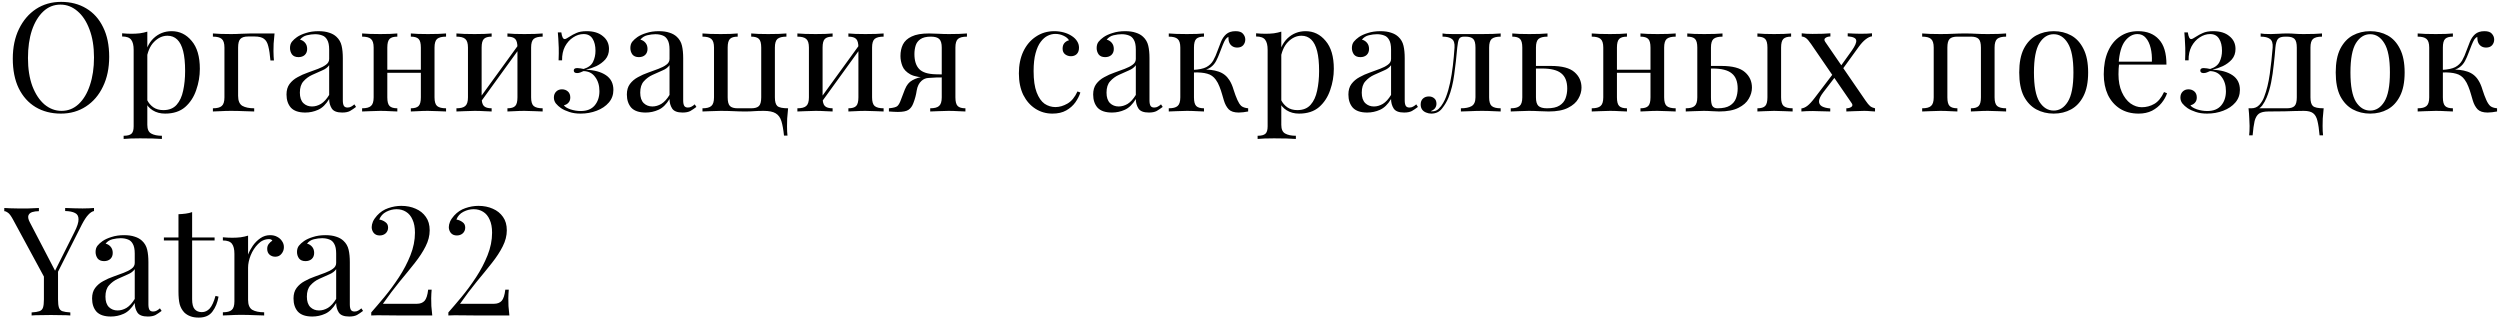 <?xml version="1.0" encoding="UTF-8"?> <svg xmlns="http://www.w3.org/2000/svg" width="527" height="67" viewBox="0 0 527 67" fill="none"> <path d="M12.872 0.396C14.899 0.396 16.669 0.855 18.184 1.772C19.72 2.689 20.904 4.012 21.736 5.74C22.589 7.447 23.016 9.527 23.016 11.98C23.016 14.369 22.579 16.46 21.704 18.252C20.851 20.044 19.656 21.441 18.12 22.444C16.584 23.447 14.824 23.948 12.84 23.948C10.813 23.948 9.032 23.489 7.496 22.572C5.981 21.655 4.797 20.332 3.944 18.604C3.112 16.876 2.696 14.796 2.696 12.364C2.696 9.975 3.133 7.884 4.008 6.092C4.883 4.3 6.077 2.903 7.592 1.9C9.128 0.897 10.888 0.396 12.872 0.396ZM12.744 0.972C11.357 0.972 10.152 1.452 9.128 2.412C8.104 3.372 7.304 4.695 6.728 6.38C6.173 8.065 5.896 10.017 5.896 12.236C5.896 14.497 6.205 16.471 6.824 18.156C7.464 19.82 8.317 21.111 9.384 22.028C10.472 22.924 11.667 23.372 12.968 23.372C14.355 23.372 15.56 22.892 16.584 21.932C17.608 20.972 18.397 19.649 18.952 17.964C19.528 16.257 19.816 14.305 19.816 12.108C19.816 9.825 19.496 7.852 18.856 6.188C18.237 4.524 17.395 3.244 16.328 2.348C15.261 1.431 14.067 0.972 12.744 0.972ZM31.055 6.668V26.316C31.055 27.233 31.321 27.841 31.855 28.14C32.409 28.46 33.167 28.62 34.127 28.62V29.292C33.657 29.271 33.007 29.239 32.175 29.196C31.343 29.175 30.457 29.164 29.519 29.164C28.857 29.164 28.196 29.175 27.535 29.196C26.895 29.239 26.404 29.271 26.063 29.292V28.62C26.831 28.62 27.375 28.481 27.695 28.204C28.015 27.927 28.175 27.404 28.175 26.636V10.508C28.175 9.548 28.004 8.844 27.663 8.396C27.321 7.927 26.681 7.692 25.743 7.692V7.02C26.425 7.084 27.087 7.116 27.727 7.116C28.345 7.116 28.932 7.084 29.487 7.02C30.063 6.935 30.585 6.817 31.055 6.668ZM36.175 6.572C37.86 6.572 39.268 7.255 40.399 8.62C41.551 9.964 42.127 11.927 42.127 14.508C42.127 16.044 41.871 17.537 41.359 18.988C40.868 20.439 40.089 21.633 39.023 22.572C37.956 23.489 36.548 23.948 34.799 23.948C33.796 23.948 32.921 23.713 32.175 23.244C31.449 22.775 30.959 22.209 30.703 21.548L31.023 21.1C31.321 21.697 31.748 22.199 32.303 22.604C32.879 23.009 33.593 23.212 34.447 23.212C35.641 23.212 36.569 22.839 37.231 22.092C37.892 21.345 38.351 20.353 38.607 19.116C38.884 17.857 39.023 16.471 39.023 14.956C39.023 13.249 38.884 11.852 38.607 10.764C38.329 9.676 37.913 8.865 37.359 8.332C36.804 7.799 36.121 7.532 35.311 7.532C34.265 7.532 33.316 7.969 32.463 8.844C31.609 9.697 31.065 10.999 30.831 12.748L30.447 12.3C30.681 10.487 31.321 9.079 32.367 8.076C33.433 7.073 34.703 6.572 36.175 6.572ZM57.873 7.052C57.787 7.799 57.723 8.513 57.681 9.196C57.659 9.879 57.648 10.401 57.648 10.764C57.648 11.148 57.659 11.521 57.681 11.884C57.702 12.225 57.723 12.513 57.745 12.748H57.008C56.902 11.489 56.752 10.497 56.56 9.772C56.39 9.025 56.081 8.492 55.633 8.172C55.206 7.852 54.555 7.692 53.681 7.692C53.467 7.692 53.243 7.692 53.008 7.692C52.774 7.692 52.539 7.692 52.304 7.692C51.536 7.692 50.992 7.863 50.672 8.204C50.352 8.524 50.193 9.132 50.193 10.028V20.204C50.193 21.249 50.491 21.953 51.089 22.316C51.707 22.657 52.539 22.828 53.584 22.828V23.5C53.094 23.479 52.401 23.457 51.505 23.436C50.608 23.393 49.659 23.372 48.657 23.372C47.931 23.372 47.206 23.393 46.48 23.436C45.776 23.457 45.243 23.479 44.88 23.5V22.828C45.755 22.828 46.374 22.668 46.736 22.348C47.12 22.028 47.312 21.42 47.312 20.524V10.028C47.312 9.132 47.12 8.524 46.736 8.204C46.374 7.884 45.755 7.724 44.88 7.724V7.052C45.243 7.073 45.798 7.105 46.544 7.148C47.291 7.169 48.017 7.18 48.721 7.18C49.425 7.18 50.139 7.159 50.864 7.116C51.59 7.073 52.262 7.052 52.88 7.052H57.873ZM64.364 23.724C62.977 23.724 61.964 23.383 61.324 22.7C60.705 21.996 60.395 21.068 60.395 19.916C60.395 19.02 60.609 18.284 61.035 17.708C61.483 17.111 62.049 16.631 62.731 16.268C63.414 15.884 64.129 15.564 64.876 15.308C65.644 15.031 66.369 14.764 67.052 14.508C67.734 14.252 68.289 13.964 68.716 13.644C69.163 13.324 69.388 12.919 69.388 12.428V10.444C69.388 9.548 69.249 8.865 68.972 8.396C68.716 7.927 68.364 7.617 67.915 7.468C67.468 7.297 66.966 7.212 66.412 7.212C65.878 7.212 65.302 7.287 64.683 7.436C64.086 7.585 63.606 7.895 63.243 8.364C63.649 8.449 64.001 8.663 64.299 9.004C64.598 9.345 64.748 9.783 64.748 10.316C64.748 10.849 64.577 11.276 64.236 11.596C63.894 11.895 63.457 12.044 62.923 12.044C62.305 12.044 61.846 11.852 61.547 11.468C61.27 11.063 61.132 10.615 61.132 10.124C61.132 9.569 61.27 9.121 61.547 8.78C61.825 8.439 62.177 8.119 62.603 7.82C63.094 7.479 63.724 7.191 64.492 6.956C65.281 6.7 66.166 6.572 67.147 6.572C68.022 6.572 68.769 6.679 69.388 6.892C70.006 7.084 70.518 7.372 70.924 7.756C71.478 8.268 71.841 8.897 72.011 9.644C72.182 10.369 72.267 11.244 72.267 12.268V21.164C72.267 21.676 72.342 22.06 72.492 22.316C72.641 22.551 72.897 22.668 73.26 22.668C73.558 22.668 73.814 22.604 74.028 22.476C74.262 22.348 74.486 22.188 74.7 21.996L75.052 22.54C74.603 22.881 74.177 23.169 73.772 23.404C73.366 23.617 72.822 23.724 72.139 23.724C71.03 23.724 70.294 23.436 69.931 22.86C69.569 22.284 69.388 21.623 69.388 20.876C68.705 22.007 67.926 22.764 67.052 23.148C66.198 23.532 65.302 23.724 64.364 23.724ZM65.772 22.444C66.412 22.444 67.041 22.263 67.659 21.9C68.278 21.516 68.854 20.887 69.388 20.012V13.74C69.067 14.209 68.566 14.583 67.883 14.86C67.222 15.137 66.529 15.447 65.803 15.788C65.1 16.108 64.492 16.556 63.98 17.132C63.468 17.687 63.212 18.487 63.212 19.532C63.212 20.513 63.457 21.249 63.947 21.74C64.438 22.209 65.046 22.444 65.772 22.444ZM94.029 7.052V7.724C93.154 7.724 92.525 7.884 92.141 8.204C91.778 8.524 91.597 9.132 91.597 10.028V20.524C91.597 21.42 91.778 22.028 92.141 22.348C92.525 22.668 93.154 22.828 94.029 22.828V23.5C93.666 23.479 93.112 23.457 92.365 23.436C91.618 23.393 90.893 23.372 90.189 23.372C89.485 23.372 88.792 23.393 88.109 23.436C87.448 23.457 86.946 23.479 86.605 23.5V22.828C87.373 22.828 87.917 22.668 88.237 22.348C88.557 22.028 88.717 21.42 88.717 20.524V10.028C88.717 9.132 88.557 8.524 88.237 8.204C87.917 7.884 87.373 7.724 86.605 7.724V7.052C86.946 7.073 87.448 7.105 88.109 7.148C88.792 7.169 89.485 7.18 90.189 7.18C90.893 7.18 91.618 7.169 92.365 7.148C93.112 7.105 93.666 7.073 94.029 7.052ZM83.757 7.052V7.724C82.989 7.724 82.445 7.884 82.125 8.204C81.805 8.524 81.645 9.132 81.645 10.028V20.524C81.645 21.42 81.805 22.028 82.125 22.348C82.445 22.668 82.989 22.828 83.757 22.828V23.5C83.416 23.479 82.904 23.457 82.221 23.436C81.56 23.393 80.877 23.372 80.173 23.372C79.469 23.372 78.744 23.393 77.997 23.436C77.25 23.457 76.696 23.479 76.333 23.5V22.828C77.208 22.828 77.826 22.668 78.189 22.348C78.573 22.028 78.765 21.42 78.765 20.524V10.028C78.765 9.132 78.573 8.524 78.189 8.204C77.826 7.884 77.208 7.724 76.333 7.724V7.052C76.696 7.073 77.25 7.105 77.997 7.148C78.744 7.169 79.469 7.18 80.173 7.18C80.877 7.18 81.56 7.169 82.221 7.148C82.904 7.105 83.416 7.073 83.757 7.052ZM89.613 14.7V15.34H80.589V14.7H89.613ZM114.391 7.052V7.724C113.517 7.724 112.888 7.884 112.503 8.204C112.141 8.524 111.959 9.132 111.959 10.028V20.524C111.959 21.42 112.141 22.028 112.503 22.348C112.888 22.668 113.517 22.828 114.391 22.828V23.5C114.029 23.479 113.474 23.457 112.727 23.436C111.981 23.393 111.255 23.372 110.551 23.372C109.847 23.372 109.154 23.393 108.471 23.436C107.81 23.457 107.309 23.479 106.967 23.5V22.828C107.735 22.828 108.279 22.668 108.599 22.348C108.919 22.028 109.079 21.42 109.079 20.524V10.028C109.079 9.132 108.919 8.524 108.599 8.204C108.279 7.884 107.735 7.724 106.967 7.724V7.052C107.309 7.073 107.81 7.105 108.471 7.148C109.154 7.169 109.847 7.18 110.551 7.18C111.255 7.18 111.981 7.169 112.727 7.148C113.474 7.105 114.029 7.073 114.391 7.052ZM103.639 7.052V7.724C102.871 7.724 102.327 7.884 102.007 8.204C101.687 8.524 101.527 9.132 101.527 10.028V20.524C101.527 21.42 101.687 22.028 102.007 22.348C102.327 22.668 102.871 22.828 103.639 22.828V23.5C103.298 23.479 102.786 23.457 102.103 23.436C101.442 23.393 100.759 23.372 100.055 23.372C99.352 23.372 98.626 23.393 97.879 23.436C97.133 23.457 96.578 23.479 96.216 23.5V22.828C97.09 22.828 97.709 22.668 98.072 22.348C98.456 22.028 98.647 21.42 98.647 20.524V10.028C98.647 9.132 98.456 8.524 98.072 8.204C97.709 7.884 97.09 7.724 96.216 7.724V7.052C96.578 7.073 97.133 7.105 97.879 7.148C98.626 7.169 99.352 7.18 100.055 7.18C100.759 7.18 101.442 7.169 102.103 7.148C102.786 7.105 103.298 7.073 103.639 7.052ZM109.399 9.292L109.911 9.644L101.111 21.804L100.599 21.42L109.399 9.292ZM123.671 6.572C125.121 6.572 126.263 6.924 127.095 7.628C127.948 8.311 128.375 9.207 128.375 10.316C128.375 11.191 128.119 11.927 127.607 12.524C127.095 13.1 126.465 13.569 125.719 13.932C124.972 14.273 124.236 14.529 123.511 14.7C125.281 14.764 126.689 15.148 127.735 15.852C128.78 16.556 129.303 17.591 129.303 18.956C129.303 19.98 128.983 20.865 128.343 21.612C127.703 22.359 126.849 22.935 125.783 23.34C124.737 23.745 123.607 23.948 122.391 23.948C121.473 23.948 120.673 23.831 119.991 23.596C119.329 23.383 118.753 23.116 118.263 22.796C117.836 22.497 117.473 22.167 117.175 21.804C116.897 21.441 116.759 21.025 116.759 20.556C116.759 20.044 116.919 19.628 117.239 19.308C117.559 18.988 117.964 18.828 118.455 18.828C118.945 18.828 119.361 18.977 119.703 19.276C120.044 19.575 120.215 20.001 120.215 20.556C120.215 21.004 120.087 21.367 119.831 21.644C119.596 21.921 119.276 22.103 118.871 22.188C119.063 22.508 119.521 22.796 120.247 23.052C120.972 23.287 121.697 23.404 122.423 23.404C123.724 23.404 124.705 23.009 125.367 22.22C126.028 21.431 126.359 20.428 126.359 19.212C126.359 18.017 126.06 17.025 125.463 16.236C124.887 15.425 124.065 15.009 122.999 14.988C122.785 15.095 122.561 15.191 122.327 15.276C122.113 15.361 121.889 15.404 121.655 15.404C121.185 15.404 120.951 15.223 120.951 14.86C120.951 14.519 121.196 14.348 121.687 14.348C121.9 14.348 122.124 14.369 122.359 14.412C122.593 14.455 122.817 14.497 123.031 14.54C124.012 14.241 124.673 13.74 125.015 13.036C125.356 12.332 125.527 11.553 125.527 10.7C125.527 9.655 125.324 8.812 124.919 8.172C124.513 7.511 123.884 7.18 123.031 7.18C122.263 7.18 121.527 7.415 120.823 7.884C120.119 8.332 119.543 8.972 119.095 9.804C118.668 10.636 118.465 11.607 118.487 12.716H117.751C117.793 11.692 117.804 10.807 117.783 10.06C117.761 9.292 117.729 8.641 117.687 8.108C117.665 7.575 117.633 7.148 117.591 6.828H118.327C118.455 7.767 118.689 8.236 119.031 8.236C119.159 8.236 119.308 8.183 119.479 8.076C119.671 7.969 119.884 7.841 120.119 7.692C120.503 7.436 120.961 7.191 121.495 6.956C122.049 6.7 122.775 6.572 123.671 6.572ZM136.112 23.724C134.726 23.724 133.712 23.383 133.072 22.7C132.454 21.996 132.144 21.068 132.144 19.916C132.144 19.02 132.358 18.284 132.784 17.708C133.232 17.111 133.798 16.631 134.48 16.268C135.163 15.884 135.878 15.564 136.624 15.308C137.392 15.031 138.118 14.764 138.8 14.508C139.483 14.252 140.038 13.964 140.464 13.644C140.912 13.324 141.136 12.919 141.136 12.428V10.444C141.136 9.548 140.998 8.865 140.72 8.396C140.464 7.927 140.112 7.617 139.664 7.468C139.216 7.297 138.715 7.212 138.16 7.212C137.627 7.212 137.051 7.287 136.432 7.436C135.835 7.585 135.355 7.895 134.992 8.364C135.398 8.449 135.75 8.663 136.048 9.004C136.347 9.345 136.496 9.783 136.496 10.316C136.496 10.849 136.326 11.276 135.984 11.596C135.643 11.895 135.206 12.044 134.672 12.044C134.054 12.044 133.595 11.852 133.296 11.468C133.019 11.063 132.88 10.615 132.88 10.124C132.88 9.569 133.019 9.121 133.296 8.78C133.574 8.439 133.926 8.119 134.352 7.82C134.843 7.479 135.472 7.191 136.24 6.956C137.03 6.7 137.915 6.572 138.896 6.572C139.771 6.572 140.518 6.679 141.136 6.892C141.755 7.084 142.267 7.372 142.672 7.756C143.227 8.268 143.59 8.897 143.76 9.644C143.931 10.369 144.016 11.244 144.016 12.268V21.164C144.016 21.676 144.091 22.06 144.24 22.316C144.39 22.551 144.646 22.668 145.008 22.668C145.307 22.668 145.563 22.604 145.776 22.476C146.011 22.348 146.235 22.188 146.448 21.996L146.8 22.54C146.352 22.881 145.926 23.169 145.52 23.404C145.115 23.617 144.571 23.724 143.888 23.724C142.779 23.724 142.043 23.436 141.68 22.86C141.318 22.284 141.136 21.623 141.136 20.876C140.454 22.007 139.675 22.764 138.8 23.148C137.947 23.532 137.051 23.724 136.112 23.724ZM137.52 22.444C138.16 22.444 138.79 22.263 139.408 21.9C140.027 21.516 140.603 20.887 141.136 20.012V13.74C140.816 14.209 140.315 14.583 139.632 14.86C138.971 15.137 138.278 15.447 137.552 15.788C136.848 16.108 136.24 16.556 135.728 17.132C135.216 17.687 134.96 18.487 134.96 19.532C134.96 20.513 135.206 21.249 135.696 21.74C136.187 22.209 136.795 22.444 137.52 22.444ZM165.778 7.052V7.724C164.903 7.724 164.274 7.884 163.89 8.204C163.527 8.524 163.346 9.132 163.346 10.028V20.524C163.346 21.42 163.516 22.028 163.858 22.348C164.22 22.668 164.978 22.828 166.13 22.828C166.044 23.575 165.98 24.3 165.938 25.004C165.916 25.708 165.906 26.241 165.906 26.604C165.906 27.436 165.938 28.097 166.002 28.588H165.266C165.138 27.329 164.956 26.316 164.722 25.548C164.487 24.78 164.082 24.225 163.506 23.884C162.951 23.543 162.108 23.372 160.978 23.372C160.146 23.372 159.463 23.393 158.93 23.436C158.396 23.479 157.788 23.5 157.106 23.5C156.274 23.5 155.452 23.479 154.642 23.436C153.852 23.393 152.946 23.372 151.922 23.372C151.218 23.372 150.492 23.393 149.746 23.436C148.999 23.457 148.444 23.479 148.082 23.5V22.828C148.956 22.828 149.575 22.668 149.938 22.348C150.322 22.028 150.514 21.42 150.514 20.524V10.028C150.514 9.132 150.322 8.524 149.938 8.204C149.575 7.884 148.956 7.724 148.082 7.724V7.052C148.444 7.073 148.999 7.105 149.746 7.148C150.492 7.169 151.218 7.18 151.922 7.18C152.626 7.18 153.308 7.169 153.97 7.148C154.652 7.105 155.164 7.073 155.506 7.052V7.724C154.738 7.724 154.194 7.884 153.874 8.204C153.554 8.524 153.394 9.132 153.394 10.028V20.524C153.394 21.42 153.554 22.028 153.874 22.348C154.194 22.668 154.738 22.828 155.506 22.828H158.354C159.122 22.828 159.666 22.668 159.986 22.348C160.306 22.028 160.466 21.42 160.466 20.524V10.028C160.466 9.132 160.306 8.524 159.986 8.204C159.666 7.884 159.122 7.724 158.354 7.724V7.052C158.695 7.073 159.196 7.105 159.858 7.148C160.54 7.169 161.234 7.18 161.938 7.18C162.642 7.18 163.367 7.169 164.114 7.148C164.86 7.105 165.415 7.073 165.778 7.052ZM186.265 7.052V7.724C185.391 7.724 184.761 7.884 184.377 8.204C184.015 8.524 183.833 9.132 183.833 10.028V20.524C183.833 21.42 184.015 22.028 184.377 22.348C184.761 22.668 185.391 22.828 186.265 22.828V23.5C185.903 23.479 185.348 23.457 184.601 23.436C183.855 23.393 183.129 23.372 182.425 23.372C181.721 23.372 181.028 23.393 180.345 23.436C179.684 23.457 179.183 23.479 178.841 23.5V22.828C179.609 22.828 180.153 22.668 180.473 22.348C180.793 22.028 180.953 21.42 180.953 20.524V10.028C180.953 9.132 180.793 8.524 180.473 8.204C180.153 7.884 179.609 7.724 178.841 7.724V7.052C179.183 7.073 179.684 7.105 180.345 7.148C181.028 7.169 181.721 7.18 182.425 7.18C183.129 7.18 183.855 7.169 184.601 7.148C185.348 7.105 185.903 7.073 186.265 7.052ZM175.513 7.052V7.724C174.745 7.724 174.201 7.884 173.881 8.204C173.561 8.524 173.401 9.132 173.401 10.028V20.524C173.401 21.42 173.561 22.028 173.881 22.348C174.201 22.668 174.745 22.828 175.513 22.828V23.5C175.172 23.479 174.66 23.457 173.977 23.436C173.316 23.393 172.633 23.372 171.929 23.372C171.225 23.372 170.5 23.393 169.753 23.436C169.007 23.457 168.452 23.479 168.089 23.5V22.828C168.964 22.828 169.583 22.668 169.945 22.348C170.329 22.028 170.521 21.42 170.521 20.524V10.028C170.521 9.132 170.329 8.524 169.945 8.204C169.583 7.884 168.964 7.724 168.089 7.724V7.052C168.452 7.073 169.007 7.105 169.753 7.148C170.5 7.169 171.225 7.18 171.929 7.18C172.633 7.18 173.316 7.169 173.977 7.148C174.66 7.105 175.172 7.073 175.513 7.052ZM181.273 9.292L181.785 9.644L172.985 21.804L172.473 21.42L181.273 9.292ZM203.832 7.052V7.724C202.958 7.724 202.328 7.884 201.944 8.204C201.582 8.524 201.4 9.132 201.4 10.028V20.524C201.4 21.42 201.56 22.028 201.88 22.348C202.2 22.668 202.744 22.828 203.512 22.828V23.5C203.171 23.479 202.659 23.457 201.976 23.436C201.315 23.393 200.632 23.372 199.928 23.372C199.224 23.372 198.499 23.393 197.752 23.436C197.006 23.457 196.451 23.479 196.088 23.5V22.828C196.963 22.828 197.582 22.668 197.944 22.348C198.328 22.028 198.52 21.42 198.52 20.524V10.028C198.52 9.175 198.35 8.577 198.008 8.236C197.667 7.895 197.07 7.724 196.216 7.724C195.256 7.724 194.52 7.905 194.008 8.268C193.518 8.609 193.187 9.057 193.016 9.612C192.846 10.167 192.76 10.764 192.76 11.404C192.76 12.791 193.091 13.836 193.752 14.54C194.414 15.244 195.576 15.617 197.24 15.66C197.774 15.681 198.307 15.692 198.84 15.692C199.374 15.692 199.907 15.692 200.44 15.692L200.504 16.3C199.374 16.3 198.403 16.311 197.592 16.332C196.803 16.353 196.195 16.364 195.768 16.364C194.062 16.364 192.782 16.14 191.928 15.692C191.075 15.223 190.51 14.636 190.232 13.932C189.955 13.228 189.816 12.524 189.816 11.82C189.816 10.903 189.987 10.092 190.328 9.388C190.691 8.663 191.31 8.097 192.184 7.692C193.059 7.265 194.275 7.052 195.832 7.052C196.43 7.052 197.091 7.073 197.816 7.116C198.542 7.159 199.288 7.18 200.056 7.18C200.739 7.18 201.443 7.169 202.168 7.148C202.915 7.105 203.47 7.073 203.832 7.052ZM197.432 15.98V16.332C196.899 16.353 196.344 16.385 195.768 16.428C195.192 16.449 194.691 16.652 194.264 17.036C193.731 17.505 193.39 18.188 193.24 19.084C193.112 19.98 192.878 20.865 192.536 21.74C192.302 22.38 191.96 22.849 191.512 23.148C191.086 23.447 190.328 23.596 189.24 23.596C188.963 23.596 188.675 23.585 188.376 23.564C188.078 23.543 187.747 23.521 187.384 23.5V22.828C188.323 22.743 188.92 22.583 189.176 22.348C189.454 22.092 189.699 21.655 189.912 21.036C190.254 20.097 190.531 19.372 190.744 18.86C190.958 18.348 191.182 17.953 191.416 17.676C191.651 17.377 191.96 17.121 192.344 16.908C192.686 16.716 193.091 16.545 193.56 16.396C194.051 16.247 194.616 16.14 195.256 16.076C195.896 15.991 196.622 15.959 197.432 15.98ZM222.237 6.572C222.919 6.572 223.581 6.657 224.221 6.828C224.861 6.999 225.437 7.255 225.949 7.596C226.439 7.916 226.813 8.289 227.069 8.716C227.325 9.121 227.453 9.569 227.453 10.06C227.453 10.636 227.293 11.084 226.973 11.404C226.653 11.703 226.247 11.852 225.757 11.852C225.287 11.852 224.871 11.713 224.509 11.436C224.167 11.159 223.997 10.764 223.997 10.252C223.997 9.761 224.125 9.367 224.381 9.068C224.658 8.769 224.978 8.577 225.341 8.492C225.127 8.108 224.743 7.788 224.189 7.532C223.655 7.276 223.079 7.148 222.461 7.148C221.927 7.148 221.394 7.276 220.861 7.532C220.327 7.788 219.837 8.215 219.389 8.812C218.941 9.388 218.578 10.188 218.301 11.212C218.023 12.215 217.885 13.473 217.885 14.988C217.885 16.865 218.098 18.359 218.525 19.468C218.951 20.577 219.506 21.377 220.189 21.868C220.893 22.337 221.661 22.572 222.493 22.572C223.325 22.572 224.167 22.327 225.021 21.836C225.874 21.345 226.578 20.492 227.133 19.276L227.741 19.5C227.527 20.183 227.175 20.876 226.685 21.58C226.194 22.263 225.554 22.828 224.765 23.276C223.975 23.724 223.005 23.948 221.853 23.948C220.53 23.948 219.335 23.607 218.269 22.924C217.202 22.241 216.349 21.271 215.709 20.012C215.09 18.732 214.781 17.217 214.781 15.468C214.781 13.719 215.09 12.183 215.709 10.86C216.349 9.516 217.234 8.471 218.365 7.724C219.495 6.956 220.786 6.572 222.237 6.572ZM234.407 23.724C233.021 23.724 232.007 23.383 231.367 22.7C230.749 21.996 230.439 21.068 230.439 19.916C230.439 19.02 230.653 18.284 231.079 17.708C231.527 17.111 232.093 16.631 232.775 16.268C233.458 15.884 234.173 15.564 234.919 15.308C235.687 15.031 236.413 14.764 237.095 14.508C237.778 14.252 238.333 13.964 238.759 13.644C239.207 13.324 239.431 12.919 239.431 12.428V10.444C239.431 9.548 239.293 8.865 239.015 8.396C238.759 7.927 238.407 7.617 237.959 7.468C237.511 7.297 237.01 7.212 236.455 7.212C235.922 7.212 235.346 7.287 234.727 7.436C234.13 7.585 233.65 7.895 233.287 8.364C233.693 8.449 234.045 8.663 234.343 9.004C234.642 9.345 234.791 9.783 234.791 10.316C234.791 10.849 234.621 11.276 234.279 11.596C233.938 11.895 233.501 12.044 232.967 12.044C232.349 12.044 231.89 11.852 231.591 11.468C231.314 11.063 231.175 10.615 231.175 10.124C231.175 9.569 231.314 9.121 231.591 8.78C231.869 8.439 232.221 8.119 232.647 7.82C233.138 7.479 233.767 7.191 234.535 6.956C235.325 6.7 236.21 6.572 237.191 6.572C238.066 6.572 238.813 6.679 239.431 6.892C240.05 7.084 240.562 7.372 240.967 7.756C241.522 8.268 241.885 8.897 242.055 9.644C242.226 10.369 242.311 11.244 242.311 12.268V21.164C242.311 21.676 242.386 22.06 242.535 22.316C242.685 22.551 242.941 22.668 243.303 22.668C243.602 22.668 243.858 22.604 244.071 22.476C244.306 22.348 244.53 22.188 244.743 21.996L245.095 22.54C244.647 22.881 244.221 23.169 243.815 23.404C243.41 23.617 242.866 23.724 242.183 23.724C241.074 23.724 240.338 23.436 239.975 22.86C239.613 22.284 239.431 21.623 239.431 20.876C238.749 22.007 237.97 22.764 237.095 23.148C236.242 23.532 235.346 23.724 234.407 23.724ZM235.815 22.444C236.455 22.444 237.085 22.263 237.703 21.9C238.322 21.516 238.898 20.887 239.431 20.012V13.74C239.111 14.209 238.61 14.583 237.927 14.86C237.266 15.137 236.573 15.447 235.847 15.788C235.143 16.108 234.535 16.556 234.023 17.132C233.511 17.687 233.255 18.487 233.255 19.532C233.255 20.513 233.501 21.249 233.991 21.74C234.482 22.209 235.09 22.444 235.815 22.444ZM260.457 6.572C261.203 6.572 261.726 6.753 262.025 7.116C262.345 7.479 262.505 7.884 262.505 8.332C262.505 8.801 262.355 9.207 262.057 9.548C261.758 9.868 261.342 10.028 260.809 10.028C260.425 10.028 260.094 9.943 259.817 9.772C259.539 9.601 259.326 9.367 259.177 9.068C259.027 8.748 258.953 8.385 258.953 7.98C258.953 7.937 258.953 7.895 258.953 7.852C258.953 7.809 258.953 7.777 258.953 7.756C258.718 7.863 258.505 8.055 258.313 8.332C258.142 8.609 257.961 8.983 257.769 9.452C257.577 9.921 257.353 10.497 257.097 11.18C256.883 11.756 256.638 12.311 256.361 12.844C256.083 13.377 255.699 13.825 255.209 14.188C254.718 14.551 254.046 14.785 253.193 14.892L253.481 14.668C254.761 14.625 255.881 14.764 256.841 15.084C257.822 15.404 258.59 16.001 259.145 16.876C259.507 17.431 259.806 18.113 260.041 18.924C260.297 19.735 260.563 20.449 260.841 21.068C261.075 21.601 261.342 22.017 261.641 22.316C261.961 22.593 262.451 22.764 263.113 22.828V23.5C262.771 23.564 262.43 23.617 262.089 23.66C261.747 23.703 261.427 23.724 261.129 23.724C260.169 23.724 259.465 23.5 259.017 23.052C258.569 22.583 258.227 21.953 257.993 21.164C257.886 20.801 257.758 20.364 257.609 19.852C257.459 19.319 257.278 18.785 257.065 18.252C256.851 17.697 256.595 17.217 256.297 16.812C255.827 16.151 255.219 15.724 254.473 15.532C253.726 15.319 252.755 15.233 251.561 15.276V14.732C252.734 14.668 253.641 14.476 254.281 14.156C254.921 13.815 255.411 13.345 255.753 12.748C256.094 12.151 256.403 11.447 256.681 10.636C256.894 10.039 257.129 9.431 257.385 8.812C257.641 8.172 258.003 7.639 258.473 7.212C258.963 6.785 259.625 6.572 260.457 6.572ZM253.801 7.052V7.724C253.033 7.724 252.489 7.884 252.169 8.204C251.849 8.524 251.689 9.132 251.689 10.028V20.524C251.689 21.42 251.849 22.028 252.169 22.348C252.489 22.668 253.033 22.828 253.801 22.828V23.5C253.459 23.479 252.947 23.457 252.265 23.436C251.582 23.393 250.889 23.372 250.185 23.372C249.481 23.372 248.755 23.393 248.009 23.436C247.283 23.457 246.739 23.479 246.377 23.5V22.828C247.251 22.828 247.87 22.668 248.233 22.348C248.617 22.028 248.809 21.42 248.809 20.524V10.028C248.809 9.132 248.617 8.524 248.233 8.204C247.87 7.884 247.251 7.724 246.377 7.724V7.052C246.739 7.073 247.283 7.105 248.009 7.148C248.755 7.169 249.481 7.18 250.185 7.18C250.889 7.18 251.582 7.169 252.265 7.148C252.947 7.105 253.459 7.073 253.801 7.052ZM270.097 6.668V26.316C270.097 27.233 270.364 27.841 270.897 28.14C271.452 28.46 272.209 28.62 273.169 28.62V29.292C272.7 29.271 272.049 29.239 271.217 29.196C270.385 29.175 269.5 29.164 268.561 29.164C267.9 29.164 267.239 29.175 266.577 29.196C265.937 29.239 265.447 29.271 265.105 29.292V28.62C265.873 28.62 266.417 28.481 266.737 28.204C267.057 27.927 267.217 27.404 267.217 26.636V10.508C267.217 9.548 267.047 8.844 266.705 8.396C266.364 7.927 265.724 7.692 264.785 7.692V7.02C265.468 7.084 266.129 7.116 266.769 7.116C267.388 7.116 267.975 7.084 268.529 7.02C269.105 6.935 269.628 6.817 270.097 6.668ZM275.217 6.572C276.903 6.572 278.311 7.255 279.441 8.62C280.593 9.964 281.169 11.927 281.169 14.508C281.169 16.044 280.913 17.537 280.401 18.988C279.911 20.439 279.132 21.633 278.065 22.572C276.999 23.489 275.591 23.948 273.841 23.948C272.839 23.948 271.964 23.713 271.217 23.244C270.492 22.775 270.001 22.209 269.745 21.548L270.065 21.1C270.364 21.697 270.791 22.199 271.345 22.604C271.921 23.009 272.636 23.212 273.489 23.212C274.684 23.212 275.612 22.839 276.273 22.092C276.935 21.345 277.393 20.353 277.649 19.116C277.927 17.857 278.065 16.471 278.065 14.956C278.065 13.249 277.927 11.852 277.649 10.764C277.372 9.676 276.956 8.865 276.401 8.332C275.847 7.799 275.164 7.532 274.353 7.532C273.308 7.532 272.359 7.969 271.505 8.844C270.652 9.697 270.108 10.999 269.873 12.748L269.489 12.3C269.724 10.487 270.364 9.079 271.409 8.076C272.476 7.073 273.745 6.572 275.217 6.572ZM288.211 23.724C286.824 23.724 285.811 23.383 285.171 22.7C284.552 21.996 284.243 21.068 284.243 19.916C284.243 19.02 284.456 18.284 284.883 17.708C285.331 17.111 285.896 16.631 286.579 16.268C287.262 15.884 287.976 15.564 288.723 15.308C289.491 15.031 290.216 14.764 290.899 14.508C291.582 14.252 292.136 13.964 292.563 13.644C293.011 13.324 293.235 12.919 293.235 12.428V10.444C293.235 9.548 293.096 8.865 292.819 8.396C292.563 7.927 292.211 7.617 291.763 7.468C291.315 7.297 290.814 7.212 290.259 7.212C289.726 7.212 289.15 7.287 288.531 7.436C287.934 7.585 287.454 7.895 287.091 8.364C287.496 8.449 287.848 8.663 288.147 9.004C288.446 9.345 288.595 9.783 288.595 10.316C288.595 10.849 288.424 11.276 288.083 11.596C287.742 11.895 287.304 12.044 286.771 12.044C286.152 12.044 285.694 11.852 285.395 11.468C285.118 11.063 284.979 10.615 284.979 10.124C284.979 9.569 285.118 9.121 285.395 8.78C285.672 8.439 286.024 8.119 286.451 7.82C286.942 7.479 287.571 7.191 288.339 6.956C289.128 6.7 290.014 6.572 290.995 6.572C291.87 6.572 292.616 6.679 293.235 6.892C293.854 7.084 294.366 7.372 294.771 7.756C295.326 8.268 295.688 8.897 295.859 9.644C296.03 10.369 296.115 11.244 296.115 12.268V21.164C296.115 21.676 296.19 22.06 296.339 22.316C296.488 22.551 296.744 22.668 297.107 22.668C297.406 22.668 297.662 22.604 297.875 22.476C298.11 22.348 298.334 22.188 298.547 21.996L298.899 22.54C298.451 22.881 298.024 23.169 297.619 23.404C297.214 23.617 296.67 23.724 295.987 23.724C294.878 23.724 294.142 23.436 293.779 22.86C293.416 22.284 293.235 21.623 293.235 20.876C292.552 22.007 291.774 22.764 290.899 23.148C290.046 23.532 289.15 23.724 288.211 23.724ZM289.619 22.444C290.259 22.444 290.888 22.263 291.507 21.9C292.126 21.516 292.702 20.887 293.235 20.012V13.74C292.915 14.209 292.414 14.583 291.731 14.86C291.07 15.137 290.376 15.447 289.651 15.788C288.947 16.108 288.339 16.556 287.827 17.132C287.315 17.687 287.059 18.487 287.059 19.532C287.059 20.513 287.304 21.249 287.795 21.74C288.286 22.209 288.894 22.444 289.619 22.444ZM316.341 7.052V7.724C315.466 7.724 314.837 7.884 314.453 8.204C314.09 8.524 313.909 9.132 313.909 10.028V20.524C313.909 21.42 314.09 22.028 314.453 22.348C314.837 22.668 315.466 22.828 316.341 22.828V23.5C315.978 23.479 315.445 23.457 314.741 23.436C314.037 23.393 313.269 23.372 312.437 23.372C311.605 23.372 310.762 23.393 309.909 23.436C309.077 23.457 308.426 23.479 307.957 23.5V22.828C308.917 22.828 309.663 22.679 310.197 22.38C310.751 22.06 311.029 21.441 311.029 20.524V10.028C311.029 9.132 310.869 8.524 310.549 8.204C310.229 7.884 309.685 7.724 308.917 7.724H308.629C308.095 7.724 307.743 7.884 307.573 8.204C307.402 8.524 307.274 9.132 307.189 10.028C307.018 12.012 306.805 13.911 306.549 15.724C306.314 17.516 305.909 19.137 305.333 20.588C305.013 21.377 304.565 22.135 303.989 22.86C303.434 23.585 302.677 23.948 301.717 23.948C301.333 23.948 300.97 23.873 300.629 23.724C300.287 23.596 300.01 23.393 299.797 23.116C299.583 22.817 299.477 22.455 299.477 22.028C299.477 21.495 299.637 21.079 299.957 20.78C300.277 20.481 300.693 20.332 301.205 20.332C301.653 20.332 302.026 20.46 302.325 20.716C302.645 20.972 302.805 21.356 302.805 21.868C302.805 22.209 302.709 22.519 302.517 22.796C302.325 23.052 302.015 23.265 301.589 23.436C301.631 23.457 301.685 23.468 301.749 23.468C301.834 23.468 301.887 23.468 301.909 23.468C302.442 23.468 302.89 23.297 303.253 22.956C303.637 22.593 303.957 22.177 304.213 21.708C304.49 21.217 304.693 20.791 304.821 20.428C305.162 19.532 305.45 18.529 305.685 17.42C305.919 16.311 306.111 15.127 306.261 13.868C306.41 12.609 306.527 11.329 306.613 10.028C306.677 9.132 306.485 8.524 306.037 8.204C305.61 7.884 304.959 7.724 304.085 7.724V7.052C304.255 7.073 304.522 7.105 304.885 7.148C305.269 7.169 305.727 7.18 306.261 7.18C306.687 7.18 307.125 7.18 307.573 7.18C308.042 7.18 308.511 7.18 308.981 7.18C309.578 7.18 310.122 7.18 310.613 7.18C311.125 7.18 311.743 7.18 312.469 7.18C313.215 7.18 313.951 7.169 314.677 7.148C315.423 7.105 315.978 7.073 316.341 7.052ZM326.212 7.052V7.724C325.337 7.724 324.708 7.884 324.324 8.204C323.961 8.524 323.78 9.132 323.78 10.028V20.524C323.78 21.377 323.95 21.975 324.292 22.316C324.654 22.657 325.262 22.828 326.116 22.828C327.268 22.828 328.142 22.636 328.74 22.252C329.358 21.868 329.785 21.356 330.02 20.716C330.254 20.076 330.372 19.393 330.372 18.668C330.372 17.196 329.956 16.129 329.124 15.468C328.313 14.785 326.958 14.444 325.06 14.444C324.526 14.444 323.993 14.444 323.46 14.444C322.926 14.444 322.393 14.444 321.86 14.444L321.796 13.9C322.67 13.9 323.534 13.9 324.388 13.9C325.241 13.9 326.094 13.9 326.948 13.9C329.273 13.9 330.926 14.337 331.908 15.212C332.889 16.065 333.38 17.153 333.38 18.476C333.38 19.265 333.156 20.044 332.708 20.812C332.281 21.58 331.556 22.22 330.532 22.732C329.529 23.244 328.174 23.5 326.468 23.5C325.87 23.5 325.209 23.479 324.484 23.436C323.758 23.393 323.012 23.372 322.244 23.372C321.582 23.372 320.878 23.393 320.132 23.436C319.385 23.457 318.83 23.479 318.468 23.5V22.828C319.342 22.828 319.961 22.668 320.324 22.348C320.708 22.028 320.9 21.42 320.9 20.524V10.028C320.9 9.132 320.74 8.524 320.42 8.204C320.1 7.884 319.556 7.724 318.788 7.724V7.052C319.129 7.073 319.63 7.105 320.292 7.148C320.974 7.169 321.668 7.18 322.372 7.18C323.076 7.18 323.801 7.169 324.548 7.148C325.294 7.105 325.849 7.073 326.212 7.052ZM353.235 7.052V7.724C352.361 7.724 351.731 7.884 351.347 8.204C350.985 8.524 350.803 9.132 350.803 10.028V20.524C350.803 21.42 350.985 22.028 351.347 22.348C351.731 22.668 352.361 22.828 353.235 22.828V23.5C352.873 23.479 352.318 23.457 351.571 23.436C350.825 23.393 350.099 23.372 349.395 23.372C348.691 23.372 347.998 23.393 347.315 23.436C346.654 23.457 346.153 23.479 345.811 23.5V22.828C346.579 22.828 347.123 22.668 347.443 22.348C347.763 22.028 347.923 21.42 347.923 20.524V10.028C347.923 9.132 347.763 8.524 347.443 8.204C347.123 7.884 346.579 7.724 345.811 7.724V7.052C346.153 7.073 346.654 7.105 347.315 7.148C347.998 7.169 348.691 7.18 349.395 7.18C350.099 7.18 350.825 7.169 351.571 7.148C352.318 7.105 352.873 7.073 353.235 7.052ZM342.963 7.052V7.724C342.195 7.724 341.651 7.884 341.331 8.204C341.011 8.524 340.851 9.132 340.851 10.028V20.524C340.851 21.42 341.011 22.028 341.331 22.348C341.651 22.668 342.195 22.828 342.963 22.828V23.5C342.622 23.479 342.11 23.457 341.427 23.436C340.766 23.393 340.083 23.372 339.379 23.372C338.675 23.372 337.95 23.393 337.203 23.436C336.457 23.457 335.902 23.479 335.539 23.5V22.828C336.414 22.828 337.033 22.668 337.395 22.348C337.779 22.028 337.971 21.42 337.971 20.524V10.028C337.971 9.132 337.779 8.524 337.395 8.204C337.033 7.884 336.414 7.724 335.539 7.724V7.052C335.902 7.073 336.457 7.105 337.203 7.148C337.95 7.169 338.675 7.18 339.379 7.18C340.083 7.18 340.766 7.169 341.427 7.148C342.11 7.105 342.622 7.073 342.963 7.052ZM348.819 14.7V15.34H339.795V14.7H348.819ZM363.102 7.052V7.724C362.227 7.724 361.598 7.884 361.214 8.204C360.851 8.524 360.67 9.132 360.67 10.028V20.524C360.67 21.377 360.766 21.975 360.958 22.316C361.171 22.657 361.534 22.828 362.046 22.828C363.198 22.828 364.072 22.636 364.67 22.252C365.288 21.868 365.715 21.356 365.95 20.716C366.184 20.076 366.302 19.393 366.302 18.668C366.302 17.196 365.886 16.129 365.054 15.468C364.243 14.785 362.888 14.444 360.99 14.444C360.627 14.444 360.254 14.444 359.87 14.444C359.486 14.444 359.112 14.444 358.75 14.444L358.686 13.9C359.39 13.9 360.083 13.9 360.766 13.9C361.47 13.9 362.174 13.9 362.878 13.9C365.203 13.9 366.856 14.337 367.838 15.212C368.819 16.065 369.31 17.153 369.31 18.476C369.31 19.265 369.086 20.044 368.638 20.812C368.211 21.58 367.486 22.22 366.462 22.732C365.459 23.244 364.104 23.5 362.398 23.5C361.95 23.5 361.438 23.479 360.862 23.436C360.286 23.393 359.71 23.372 359.134 23.372C358.472 23.372 357.768 23.393 357.022 23.436C356.275 23.457 355.72 23.479 355.358 23.5V22.828C356.232 22.828 356.851 22.668 357.214 22.348C357.598 22.028 357.79 21.42 357.79 20.524V10.028C357.79 9.132 357.63 8.524 357.31 8.204C356.99 7.884 356.446 7.724 355.678 7.724V7.052C356.019 7.073 356.52 7.105 357.182 7.148C357.864 7.169 358.558 7.18 359.262 7.18C359.966 7.18 360.691 7.169 361.438 7.148C362.184 7.105 362.739 7.073 363.102 7.052ZM377.566 7.052V7.724C376.798 7.724 376.254 7.884 375.934 8.204C375.614 8.524 375.454 9.132 375.454 10.028V20.524C375.454 21.42 375.635 22.028 375.998 22.348C376.382 22.668 377.011 22.828 377.886 22.828V23.5C377.523 23.479 376.958 23.457 376.19 23.436C375.422 23.393 374.686 23.372 373.982 23.372C373.342 23.372 372.68 23.393 371.998 23.436C371.315 23.457 370.803 23.479 370.462 23.5V22.828C371.23 22.828 371.774 22.668 372.094 22.348C372.414 22.028 372.574 21.42 372.574 20.524V10.028C372.574 9.132 372.414 8.524 372.094 8.204C371.774 7.884 371.23 7.724 370.462 7.724V7.052C370.803 7.073 371.315 7.105 371.998 7.148C372.68 7.169 373.342 7.18 373.982 7.18C374.686 7.18 375.368 7.169 376.03 7.148C376.712 7.105 377.224 7.073 377.566 7.052ZM385.848 7.02V7.692C385.442 7.692 385.101 7.788 384.824 7.98C384.546 8.172 384.514 8.439 384.728 8.78L393.272 21.228C393.634 21.761 393.954 22.145 394.232 22.38C394.509 22.593 394.85 22.743 395.256 22.828V23.5C395.042 23.479 394.712 23.457 394.264 23.436C393.837 23.393 393.41 23.372 392.984 23.372C392.322 23.372 391.608 23.393 390.84 23.436C390.093 23.457 389.549 23.479 389.208 23.5V22.828C389.634 22.828 389.986 22.732 390.264 22.54C390.541 22.327 390.562 22.06 390.328 21.74L381.784 9.292C381.357 8.673 381.016 8.268 380.76 8.076C380.504 7.863 380.184 7.735 379.8 7.692V7.02C380.013 7.041 380.344 7.073 380.792 7.116C381.24 7.137 381.666 7.148 382.072 7.148C382.754 7.148 383.469 7.137 384.216 7.116C384.962 7.073 385.506 7.041 385.848 7.02ZM386.712 15.148C386.712 15.148 386.754 15.297 386.84 15.596C386.946 15.873 387 16.012 387 16.012L384.344 19.468C383.789 20.193 383.49 20.801 383.448 21.292C383.426 21.783 383.629 22.156 384.056 22.412C384.482 22.647 385.069 22.796 385.816 22.86V23.5C385.453 23.479 385.048 23.468 384.6 23.468C384.152 23.447 383.714 23.436 383.288 23.436C382.882 23.415 382.509 23.404 382.168 23.404C381.229 23.404 380.418 23.436 379.736 23.5V22.86C380.141 22.817 380.557 22.636 380.984 22.316C381.432 21.975 381.954 21.409 382.552 20.62L386.712 15.148ZM394.616 7.02V7.66C394.21 7.703 393.762 7.916 393.272 8.3C392.802 8.663 392.312 9.196 391.8 9.9L388.12 14.988C388.12 14.988 388.077 14.849 387.992 14.572C387.906 14.295 387.864 14.156 387.864 14.156L390.36 10.668C391.064 9.665 391.373 8.94 391.288 8.492C391.224 8.023 390.626 7.745 389.496 7.66V7.02C390.05 7.041 390.509 7.063 390.872 7.084C391.256 7.105 391.693 7.116 392.184 7.116C393.144 7.116 393.954 7.084 394.616 7.02ZM422.89 7.052V7.724C422.016 7.724 421.386 7.884 421.002 8.204C420.64 8.524 420.458 9.132 420.458 10.028V20.524C420.458 21.42 420.64 22.028 421.002 22.348C421.386 22.668 422.016 22.828 422.89 22.828V23.5C422.528 23.479 421.973 23.457 421.226 23.436C420.48 23.393 419.754 23.372 419.05 23.372C418.346 23.372 417.653 23.393 416.97 23.436C416.309 23.457 415.808 23.479 415.466 23.5V22.828C416.234 22.828 416.778 22.668 417.098 22.348C417.418 22.028 417.578 21.42 417.578 20.524V10.028C417.578 9.132 417.418 8.524 417.098 8.204C416.778 7.884 416.234 7.724 415.466 7.724H412.618C411.85 7.724 411.306 7.884 410.986 8.204C410.666 8.524 410.506 9.132 410.506 10.028V20.524C410.506 21.42 410.666 22.028 410.986 22.348C411.306 22.668 411.85 22.828 412.618 22.828V23.5C412.277 23.479 411.765 23.457 411.082 23.436C410.421 23.393 409.738 23.372 409.034 23.372C408.33 23.372 407.605 23.393 406.858 23.436C406.112 23.457 405.557 23.479 405.194 23.5V22.828C406.069 22.828 406.688 22.668 407.05 22.348C407.434 22.028 407.626 21.42 407.626 20.524V10.028C407.626 9.132 407.434 8.524 407.05 8.204C406.688 7.884 406.069 7.724 405.194 7.724V7.052C405.557 7.073 406.112 7.105 406.858 7.148C407.605 7.169 408.33 7.18 409.034 7.18C410.058 7.18 410.965 7.159 411.754 7.116C412.565 7.073 413.386 7.052 414.218 7.052C415.05 7.052 415.808 7.073 416.49 7.116C417.173 7.159 418.026 7.18 419.05 7.18C419.754 7.18 420.48 7.169 421.226 7.148C421.973 7.105 422.528 7.073 422.89 7.052ZM432.917 6.572C434.282 6.572 435.509 6.871 436.597 7.468C437.685 8.065 438.549 9.004 439.189 10.284C439.85 11.564 440.181 13.228 440.181 15.276C440.181 17.324 439.85 18.988 439.189 20.268C438.549 21.527 437.685 22.455 436.597 23.052C435.509 23.649 434.282 23.948 432.917 23.948C431.573 23.948 430.346 23.649 429.237 23.052C428.149 22.455 427.274 21.527 426.613 20.268C425.973 18.988 425.653 17.324 425.653 15.276C425.653 13.228 425.973 11.564 426.613 10.284C427.274 9.004 428.149 8.065 429.237 7.468C430.346 6.871 431.573 6.572 432.917 6.572ZM432.917 7.212C431.701 7.212 430.698 7.841 429.909 9.1C429.141 10.359 428.757 12.417 428.757 15.276C428.757 18.135 429.141 20.193 429.909 21.452C430.698 22.689 431.701 23.308 432.917 23.308C434.133 23.308 435.125 22.689 435.893 21.452C436.682 20.193 437.077 18.135 437.077 15.276C437.077 12.417 436.682 10.359 435.893 9.1C435.125 7.841 434.133 7.212 432.917 7.212ZM450.704 6.572C452.581 6.572 454.043 7.148 455.088 8.3C456.155 9.431 456.688 11.201 456.688 13.612H445.392L445.36 13.004H453.616C453.659 11.959 453.573 10.999 453.36 10.124C453.147 9.228 452.805 8.513 452.336 7.98C451.888 7.447 451.301 7.18 450.576 7.18C449.595 7.18 448.72 7.671 447.952 8.652C447.205 9.633 446.757 11.191 446.608 13.324L446.704 13.452C446.661 13.772 446.629 14.124 446.608 14.508C446.587 14.892 446.576 15.276 446.576 15.66C446.576 17.111 446.811 18.359 447.28 19.404C447.749 20.449 448.357 21.249 449.104 21.804C449.872 22.337 450.661 22.604 451.472 22.604C452.432 22.604 453.317 22.369 454.128 21.9C454.939 21.431 455.621 20.599 456.176 19.404L456.816 19.66C456.581 20.364 456.197 21.047 455.664 21.708C455.131 22.369 454.459 22.913 453.648 23.34C452.837 23.745 451.899 23.948 450.832 23.948C449.296 23.948 447.973 23.596 446.864 22.892C445.776 22.188 444.933 21.217 444.336 19.98C443.76 18.721 443.472 17.281 443.472 15.66C443.472 13.783 443.771 12.172 444.368 10.828C444.965 9.463 445.808 8.417 446.896 7.692C447.984 6.945 449.253 6.572 450.704 6.572ZM466.54 6.572C467.99 6.572 469.132 6.924 469.964 7.628C470.817 8.311 471.244 9.207 471.244 10.316C471.244 11.191 470.988 11.927 470.476 12.524C469.964 13.1 469.334 13.569 468.588 13.932C467.841 14.273 467.105 14.529 466.38 14.7C468.15 14.764 469.558 15.148 470.604 15.852C471.649 16.556 472.172 17.591 472.172 18.956C472.172 19.98 471.852 20.865 471.212 21.612C470.572 22.359 469.718 22.935 468.652 23.34C467.606 23.745 466.476 23.948 465.26 23.948C464.342 23.948 463.542 23.831 462.86 23.596C462.198 23.383 461.622 23.116 461.132 22.796C460.705 22.497 460.342 22.167 460.044 21.804C459.766 21.441 459.628 21.025 459.628 20.556C459.628 20.044 459.788 19.628 460.108 19.308C460.428 18.988 460.833 18.828 461.324 18.828C461.814 18.828 462.23 18.977 462.572 19.276C462.913 19.575 463.084 20.001 463.084 20.556C463.084 21.004 462.956 21.367 462.7 21.644C462.465 21.921 462.145 22.103 461.74 22.188C461.932 22.508 462.39 22.796 463.116 23.052C463.841 23.287 464.566 23.404 465.292 23.404C466.593 23.404 467.574 23.009 468.236 22.22C468.897 21.431 469.228 20.428 469.228 19.212C469.228 18.017 468.929 17.025 468.332 16.236C467.756 15.425 466.934 15.009 465.868 14.988C465.654 15.095 465.43 15.191 465.196 15.276C464.982 15.361 464.758 15.404 464.524 15.404C464.054 15.404 463.82 15.223 463.82 14.86C463.82 14.519 464.065 14.348 464.556 14.348C464.769 14.348 464.993 14.369 465.228 14.412C465.462 14.455 465.686 14.497 465.9 14.54C466.881 14.241 467.542 13.74 467.884 13.036C468.225 12.332 468.396 11.553 468.396 10.7C468.396 9.655 468.193 8.812 467.788 8.172C467.382 7.511 466.753 7.18 465.9 7.18C465.132 7.18 464.396 7.415 463.692 7.884C462.988 8.332 462.412 8.972 461.964 9.804C461.537 10.636 461.334 11.607 461.356 12.716H460.62C460.662 11.692 460.673 10.807 460.652 10.06C460.63 9.292 460.598 8.641 460.556 8.108C460.534 7.575 460.502 7.148 460.46 6.828H461.196C461.324 7.767 461.558 8.236 461.9 8.236C462.028 8.236 462.177 8.183 462.348 8.076C462.54 7.969 462.753 7.841 462.988 7.692C463.372 7.436 463.83 7.191 464.364 6.956C464.918 6.7 465.644 6.572 466.54 6.572ZM489.477 7.052V7.724C488.602 7.724 487.973 7.884 487.589 8.204C487.226 8.524 487.045 9.132 487.045 10.028V20.524C487.045 21.42 487.216 22.028 487.557 22.348C487.92 22.668 488.677 22.828 489.829 22.828C489.744 23.575 489.68 24.289 489.637 24.972C489.616 25.655 489.605 26.177 489.605 26.54C489.605 27.372 489.637 28.033 489.701 28.524H488.965C488.858 27.265 488.709 26.252 488.517 25.484C488.346 24.737 488.037 24.193 487.589 23.852C487.162 23.532 486.512 23.372 485.637 23.372C484.954 23.372 484.314 23.383 483.717 23.404C483.141 23.425 482.426 23.447 481.573 23.468C480.741 23.489 479.61 23.5 478.181 23.5C477.306 23.5 476.645 23.649 476.197 23.948C475.77 24.268 475.461 24.791 475.269 25.516C475.098 26.263 474.96 27.265 474.853 28.524H474.117C474.181 28.033 474.213 27.372 474.213 26.54C474.213 26.177 474.192 25.655 474.149 24.972C474.128 24.289 474.074 23.575 473.989 22.828H482.053C482.821 22.828 483.365 22.668 483.685 22.348C484.005 22.028 484.165 21.42 484.165 20.524V10.028C484.165 9.132 484.005 8.524 483.685 8.204C483.365 7.884 482.821 7.724 482.053 7.724H481.765C480.997 7.724 480.474 7.884 480.197 8.204C479.92 8.524 479.738 9.132 479.653 10.028C479.568 11.18 479.45 12.396 479.301 13.676C479.173 14.935 478.992 16.161 478.757 17.356C478.522 18.551 478.202 19.628 477.797 20.588C477.562 21.164 477.253 21.719 476.869 22.252C476.485 22.764 475.952 23.084 475.269 23.212L474.597 22.828C475.28 22.828 475.845 22.583 476.293 22.092C476.741 21.58 477.072 21.025 477.285 20.428C477.818 19.041 478.213 17.431 478.469 15.596C478.725 13.761 478.928 11.905 479.077 10.028C479.141 9.132 478.949 8.524 478.501 8.204C478.074 7.884 477.424 7.724 476.549 7.724V7.052C476.72 7.073 476.986 7.105 477.349 7.148C477.733 7.169 478.192 7.18 478.725 7.18C479.258 7.18 479.802 7.159 480.357 7.116C480.933 7.073 481.52 7.052 482.117 7.052C482.714 7.052 483.258 7.073 483.749 7.116C484.261 7.159 484.88 7.18 485.605 7.18C486.352 7.18 487.088 7.169 487.813 7.148C488.56 7.105 489.114 7.073 489.477 7.052ZM499.634 6.572C501 6.572 502.226 6.871 503.314 7.468C504.402 8.065 505.266 9.004 505.906 10.284C506.568 11.564 506.898 13.228 506.898 15.276C506.898 17.324 506.568 18.988 505.906 20.268C505.266 21.527 504.402 22.455 503.314 23.052C502.226 23.649 501 23.948 499.634 23.948C498.29 23.948 497.064 23.649 495.954 23.052C494.866 22.455 493.992 21.527 493.33 20.268C492.69 18.988 492.37 17.324 492.37 15.276C492.37 13.228 492.69 11.564 493.33 10.284C493.992 9.004 494.866 8.065 495.954 7.468C497.064 6.871 498.29 6.572 499.634 6.572ZM499.634 7.212C498.418 7.212 497.416 7.841 496.626 9.1C495.858 10.359 495.474 12.417 495.474 15.276C495.474 18.135 495.858 20.193 496.626 21.452C497.416 22.689 498.418 23.308 499.634 23.308C500.85 23.308 501.842 22.689 502.61 21.452C503.4 20.193 503.794 18.135 503.794 15.276C503.794 12.417 503.4 10.359 502.61 9.1C501.842 7.841 500.85 7.212 499.634 7.212ZM523.725 6.572C524.472 6.572 524.995 6.753 525.293 7.116C525.613 7.479 525.774 7.884 525.774 8.332C525.774 8.801 525.624 9.207 525.326 9.548C525.027 9.868 524.611 10.028 524.077 10.028C523.693 10.028 523.363 9.943 523.085 9.772C522.808 9.601 522.595 9.367 522.445 9.068C522.296 8.748 522.221 8.385 522.221 7.98C522.221 7.937 522.221 7.895 522.221 7.852C522.221 7.809 522.221 7.777 522.221 7.756C521.987 7.863 521.773 8.055 521.581 8.332C521.411 8.609 521.229 8.983 521.037 9.452C520.845 9.921 520.621 10.497 520.365 11.18C520.152 11.756 519.907 12.311 519.629 12.844C519.352 13.377 518.968 13.825 518.477 14.188C517.987 14.551 517.315 14.785 516.461 14.892L516.749 14.668C518.029 14.625 519.149 14.764 520.109 15.084C521.091 15.404 521.859 16.001 522.413 16.876C522.776 17.431 523.075 18.113 523.309 18.924C523.565 19.735 523.832 20.449 524.109 21.068C524.344 21.601 524.611 22.017 524.91 22.316C525.229 22.593 525.72 22.764 526.382 22.828V23.5C526.04 23.564 525.699 23.617 525.358 23.66C525.016 23.703 524.696 23.724 524.397 23.724C523.437 23.724 522.733 23.5 522.285 23.052C521.837 22.583 521.496 21.953 521.261 21.164C521.155 20.801 521.027 20.364 520.877 19.852C520.728 19.319 520.547 18.785 520.333 18.252C520.12 17.697 519.864 17.217 519.565 16.812C519.096 16.151 518.488 15.724 517.741 15.532C516.995 15.319 516.024 15.233 514.829 15.276V14.732C516.003 14.668 516.909 14.476 517.549 14.156C518.189 13.815 518.68 13.345 519.021 12.748C519.363 12.151 519.672 11.447 519.949 10.636C520.163 10.039 520.397 9.431 520.653 8.812C520.909 8.172 521.272 7.639 521.741 7.212C522.232 6.785 522.893 6.572 523.725 6.572ZM517.069 7.052V7.724C516.301 7.724 515.757 7.884 515.437 8.204C515.117 8.524 514.957 9.132 514.957 10.028V20.524C514.957 21.42 515.117 22.028 515.437 22.348C515.757 22.668 516.301 22.828 517.069 22.828V23.5C516.728 23.479 516.216 23.457 515.533 23.436C514.851 23.393 514.157 23.372 513.453 23.372C512.749 23.372 512.024 23.393 511.277 23.436C510.552 23.457 510.008 23.479 509.645 23.5V22.828C510.52 22.828 511.139 22.668 511.501 22.348C511.885 22.028 512.077 21.42 512.077 20.524V10.028C512.077 9.132 511.885 8.524 511.501 8.204C511.139 7.884 510.52 7.724 509.645 7.724V7.052C510.008 7.073 510.552 7.105 511.277 7.148C512.024 7.169 512.749 7.18 513.453 7.18C514.157 7.18 514.851 7.169 515.533 7.148C516.216 7.105 516.728 7.073 517.069 7.052ZM19.816 43.844V44.484C19.411 44.569 19.005 44.836 18.6 45.284C18.195 45.711 17.747 46.393 17.256 47.332L10.792 60.132H10.248L2.76 46.308C2.333 45.519 1.971 45.028 1.672 44.836C1.395 44.623 1.139 44.516 0.904 44.516V43.844C1.331 43.865 1.768 43.887 2.216 43.908C2.685 43.929 3.187 43.94 3.72 43.94C4.424 43.94 5.171 43.94 5.96 43.94C6.771 43.919 7.517 43.887 8.2 43.844V44.516C7.667 44.516 7.197 44.58 6.792 44.708C6.387 44.836 6.12 45.071 5.992 45.412C5.864 45.753 5.96 46.233 6.28 46.852L11.688 57.22L11.432 57.412L15.688 48.932C16.285 47.759 16.573 46.852 16.552 46.212C16.552 45.572 16.307 45.135 15.816 44.9C15.325 44.644 14.632 44.505 13.736 44.484V43.844C14.355 43.865 14.984 43.887 15.624 43.908C16.264 43.929 16.861 43.94 17.416 43.94C17.971 43.94 18.429 43.929 18.792 43.908C19.155 43.887 19.496 43.865 19.816 43.844ZM12.232 56.772V63.108C12.232 63.876 12.296 64.452 12.424 64.836C12.552 65.22 12.797 65.476 13.16 65.604C13.544 65.732 14.099 65.817 14.824 65.86V66.5C14.333 66.457 13.715 66.436 12.968 66.436C12.243 66.415 11.507 66.404 10.76 66.404C9.928 66.404 9.149 66.415 8.424 66.436C7.699 66.436 7.112 66.457 6.664 66.5V65.86C7.389 65.817 7.933 65.732 8.296 65.604C8.68 65.476 8.936 65.22 9.064 64.836C9.192 64.452 9.256 63.876 9.256 63.108V56.548L10.984 58.532L12.232 56.772ZM23.38 66.724C21.993 66.724 20.98 66.383 20.34 65.7C19.721 64.996 19.412 64.068 19.412 62.916C19.412 62.02 19.625 61.284 20.052 60.708C20.5 60.111 21.065 59.631 21.748 59.268C22.43 58.884 23.145 58.564 23.892 58.308C24.66 58.031 25.385 57.764 26.068 57.508C26.75 57.252 27.305 56.964 27.732 56.644C28.18 56.324 28.404 55.919 28.404 55.428V53.444C28.404 52.548 28.265 51.865 27.988 51.396C27.732 50.927 27.38 50.617 26.932 50.468C26.484 50.297 25.982 50.212 25.428 50.212C24.894 50.212 24.318 50.287 23.7 50.436C23.102 50.585 22.622 50.895 22.26 51.364C22.665 51.449 23.017 51.663 23.316 52.004C23.614 52.345 23.764 52.783 23.764 53.316C23.764 53.849 23.593 54.276 23.252 54.596C22.91 54.895 22.473 55.044 21.94 55.044C21.321 55.044 20.862 54.852 20.564 54.468C20.286 54.063 20.148 53.615 20.148 53.124C20.148 52.569 20.286 52.121 20.564 51.78C20.841 51.439 21.193 51.119 21.62 50.82C22.11 50.479 22.74 50.191 23.508 49.956C24.297 49.7 25.182 49.572 26.164 49.572C27.038 49.572 27.785 49.679 28.404 49.892C29.022 50.084 29.534 50.372 29.94 50.756C30.494 51.268 30.857 51.897 31.028 52.644C31.198 53.369 31.284 54.244 31.284 55.268V64.164C31.284 64.676 31.358 65.06 31.508 65.316C31.657 65.551 31.913 65.668 32.276 65.668C32.574 65.668 32.83 65.604 33.044 65.476C33.278 65.348 33.502 65.188 33.716 64.996L34.068 65.54C33.62 65.881 33.193 66.169 32.788 66.404C32.382 66.617 31.838 66.724 31.156 66.724C30.046 66.724 29.31 66.436 28.948 65.86C28.585 65.284 28.404 64.623 28.404 63.876C27.721 65.007 26.942 65.764 26.068 66.148C25.214 66.532 24.318 66.724 23.38 66.724ZM24.788 65.444C25.428 65.444 26.057 65.263 26.676 64.9C27.294 64.516 27.87 63.887 28.404 63.012V56.74C28.084 57.209 27.582 57.583 26.9 57.86C26.238 58.137 25.545 58.447 24.82 58.788C24.116 59.108 23.508 59.556 22.996 60.132C22.484 60.687 22.228 61.487 22.228 62.532C22.228 63.513 22.473 64.249 22.964 64.74C23.454 65.209 24.062 65.444 24.788 65.444ZM40.501 44.708V50.052H45.237V50.692H40.501V63.076C40.501 64.079 40.683 64.783 41.045 65.188C41.408 65.593 41.909 65.796 42.549 65.796C43.189 65.796 43.744 65.54 44.213 65.028C44.683 64.495 45.088 63.609 45.429 62.372L46.069 62.532C45.856 63.769 45.429 64.815 44.789 65.668C44.171 66.521 43.211 66.948 41.909 66.948C41.184 66.948 40.587 66.852 40.117 66.66C39.648 66.489 39.232 66.233 38.869 65.892C38.4 65.401 38.069 64.815 37.877 64.132C37.707 63.449 37.621 62.543 37.621 61.412V50.692H34.549V50.052H37.621V45.156C38.155 45.135 38.667 45.092 39.157 45.028C39.648 44.964 40.096 44.857 40.501 44.708ZM56.934 49.572C57.51 49.572 58.011 49.689 58.438 49.924C58.886 50.159 59.227 50.468 59.462 50.852C59.718 51.215 59.846 51.631 59.846 52.1C59.846 52.633 59.675 53.103 59.334 53.508C59.014 53.913 58.576 54.116 58.022 54.116C57.574 54.116 57.179 53.977 56.838 53.7C56.496 53.401 56.326 52.985 56.326 52.452C56.326 52.047 56.432 51.705 56.646 51.428C56.88 51.129 57.136 50.895 57.414 50.724C57.264 50.511 57.04 50.404 56.742 50.404C55.846 50.404 55.067 50.745 54.406 51.428C53.744 52.089 53.222 52.889 52.838 53.828C52.475 54.767 52.294 55.631 52.294 56.42V63.204C52.294 64.249 52.592 64.953 53.19 65.316C53.808 65.657 54.64 65.828 55.686 65.828V66.5C55.195 66.479 54.502 66.457 53.606 66.436C52.71 66.393 51.76 66.372 50.758 66.372C50.032 66.372 49.307 66.393 48.582 66.436C47.878 66.457 47.344 66.479 46.982 66.5V65.828C47.856 65.828 48.475 65.668 48.838 65.348C49.222 65.028 49.414 64.42 49.414 63.524V53.508C49.414 52.548 49.243 51.844 48.902 51.396C48.56 50.927 47.92 50.692 46.982 50.692V50.02C47.664 50.084 48.326 50.116 48.966 50.116C49.584 50.116 50.171 50.084 50.726 50.02C51.302 49.935 51.824 49.817 52.294 49.668V53.668C52.528 53.049 52.859 52.431 53.286 51.812C53.734 51.172 54.267 50.639 54.886 50.212C55.504 49.785 56.187 49.572 56.934 49.572ZM65.84 66.724C64.453 66.724 63.44 66.383 62.8 65.7C62.181 64.996 61.872 64.068 61.872 62.916C61.872 62.02 62.085 61.284 62.512 60.708C62.96 60.111 63.525 59.631 64.208 59.268C64.89 58.884 65.605 58.564 66.352 58.308C67.12 58.031 67.845 57.764 68.528 57.508C69.21 57.252 69.765 56.964 70.192 56.644C70.64 56.324 70.864 55.919 70.864 55.428V53.444C70.864 52.548 70.725 51.865 70.448 51.396C70.192 50.927 69.84 50.617 69.392 50.468C68.944 50.297 68.442 50.212 67.888 50.212C67.354 50.212 66.778 50.287 66.16 50.436C65.562 50.585 65.082 50.895 64.72 51.364C65.125 51.449 65.477 51.663 65.776 52.004C66.074 52.345 66.224 52.783 66.224 53.316C66.224 53.849 66.053 54.276 65.712 54.596C65.37 54.895 64.933 55.044 64.4 55.044C63.781 55.044 63.322 54.852 63.024 54.468C62.746 54.063 62.608 53.615 62.608 53.124C62.608 52.569 62.746 52.121 63.024 51.78C63.301 51.439 63.653 51.119 64.08 50.82C64.57 50.479 65.2 50.191 65.968 49.956C66.757 49.7 67.642 49.572 68.624 49.572C69.498 49.572 70.245 49.679 70.864 49.892C71.482 50.084 71.994 50.372 72.4 50.756C72.954 51.268 73.317 51.897 73.488 52.644C73.658 53.369 73.744 54.244 73.744 55.268V64.164C73.744 64.676 73.818 65.06 73.968 65.316C74.117 65.551 74.373 65.668 74.736 65.668C75.034 65.668 75.29 65.604 75.504 65.476C75.738 65.348 75.962 65.188 76.176 64.996L76.528 65.54C76.08 65.881 75.653 66.169 75.248 66.404C74.842 66.617 74.298 66.724 73.616 66.724C72.506 66.724 71.77 66.436 71.408 65.86C71.045 65.284 70.864 64.623 70.864 63.876C70.181 65.007 69.402 65.764 68.528 66.148C67.674 66.532 66.778 66.724 65.84 66.724ZM67.248 65.444C67.888 65.444 68.517 65.263 69.136 64.9C69.754 64.516 70.33 63.887 70.864 63.012V56.74C70.544 57.209 70.042 57.583 69.36 57.86C68.698 58.137 68.005 58.447 67.28 58.788C66.576 59.108 65.968 59.556 65.456 60.132C64.944 60.687 64.688 61.487 64.688 62.532C64.688 63.513 64.933 64.249 65.424 64.74C65.914 65.209 66.522 65.444 67.248 65.444ZM84.593 43.396C85.724 43.396 86.737 43.599 87.633 44.004C88.529 44.388 89.244 44.964 89.777 45.732C90.311 46.479 90.577 47.417 90.577 48.548C90.577 49.679 90.289 50.809 89.713 51.94C89.159 53.049 88.401 54.212 87.441 55.428C86.481 56.644 85.415 57.956 84.241 59.364C83.089 60.772 81.916 62.329 80.721 64.036H87.889C88.572 64.036 89.105 63.833 89.489 63.428C89.873 63.001 90.129 62.212 90.257 61.06H90.993C90.972 61.295 90.951 61.583 90.929 61.924C90.908 62.265 90.897 62.585 90.897 62.884C90.897 63.311 90.908 63.855 90.929 64.516C90.972 65.156 91.036 65.817 91.121 66.5H84.241C82.833 66.5 81.692 66.489 80.817 66.468C79.943 66.447 79.089 66.457 78.257 66.5V65.86C79.068 64.943 79.996 63.855 81.041 62.596C82.087 61.337 83.1 59.961 84.081 58.468C85.063 56.975 85.873 55.428 86.513 53.828C87.153 52.228 87.473 50.639 87.473 49.06C87.473 47.951 87.303 47.033 86.961 46.308C86.641 45.561 86.183 45.007 85.585 44.644C85.009 44.281 84.348 44.1 83.601 44.1C82.855 44.1 82.129 44.281 81.425 44.644C80.721 45.007 80.231 45.551 79.953 46.276C80.444 46.361 80.871 46.543 81.233 46.82C81.617 47.076 81.809 47.46 81.809 47.972C81.809 48.463 81.639 48.868 81.297 49.188C80.956 49.487 80.54 49.636 80.049 49.636C79.495 49.636 79.068 49.455 78.769 49.092C78.492 48.729 78.353 48.324 78.353 47.876C78.353 47.535 78.439 47.151 78.609 46.724C78.801 46.297 79.089 45.871 79.473 45.444C80.156 44.697 80.945 44.175 81.841 43.876C82.759 43.556 83.676 43.396 84.593 43.396ZM100.851 43.396C101.981 43.396 102.995 43.599 103.891 44.004C104.787 44.388 105.501 44.964 106.035 45.732C106.568 46.479 106.835 47.417 106.835 48.548C106.835 49.679 106.547 50.809 105.971 51.94C105.416 53.049 104.659 54.212 103.699 55.428C102.739 56.644 101.672 57.956 100.499 59.364C99.347 60.772 98.173 62.329 96.979 64.036H104.147C104.829 64.036 105.363 63.833 105.747 63.428C106.131 63.001 106.387 62.212 106.515 61.06H107.251C107.229 61.295 107.208 61.583 107.187 61.924C107.165 62.265 107.155 62.585 107.155 62.884C107.155 63.311 107.165 63.855 107.187 64.516C107.229 65.156 107.293 65.817 107.379 66.5H100.499C99.091 66.5 97.949 66.489 97.075 66.468C96.2 66.447 95.347 66.457 94.515 66.5V65.86C95.325 64.943 96.253 63.855 97.299 62.596C98.344 61.337 99.357 59.961 100.339 58.468C101.32 56.975 102.131 55.428 102.771 53.828C103.411 52.228 103.731 50.639 103.731 49.06C103.731 47.951 103.56 47.033 103.219 46.308C102.899 45.561 102.44 45.007 101.843 44.644C101.267 44.281 100.605 44.1 99.859 44.1C99.112 44.1 98.387 44.281 97.683 44.644C96.979 45.007 96.488 45.551 96.211 46.276C96.701 46.361 97.128 46.543 97.491 46.82C97.875 47.076 98.067 47.46 98.067 47.972C98.067 48.463 97.896 48.868 97.555 49.188C97.213 49.487 96.797 49.636 96.307 49.636C95.752 49.636 95.325 49.455 95.027 49.092C94.749 48.729 94.611 48.324 94.611 47.876C94.611 47.535 94.696 47.151 94.867 46.724C95.059 46.297 95.347 45.871 95.731 45.444C96.413 44.697 97.203 44.175 98.099 43.876C99.016 43.556 99.933 43.396 100.851 43.396Z" fill="black"></path> </svg> 